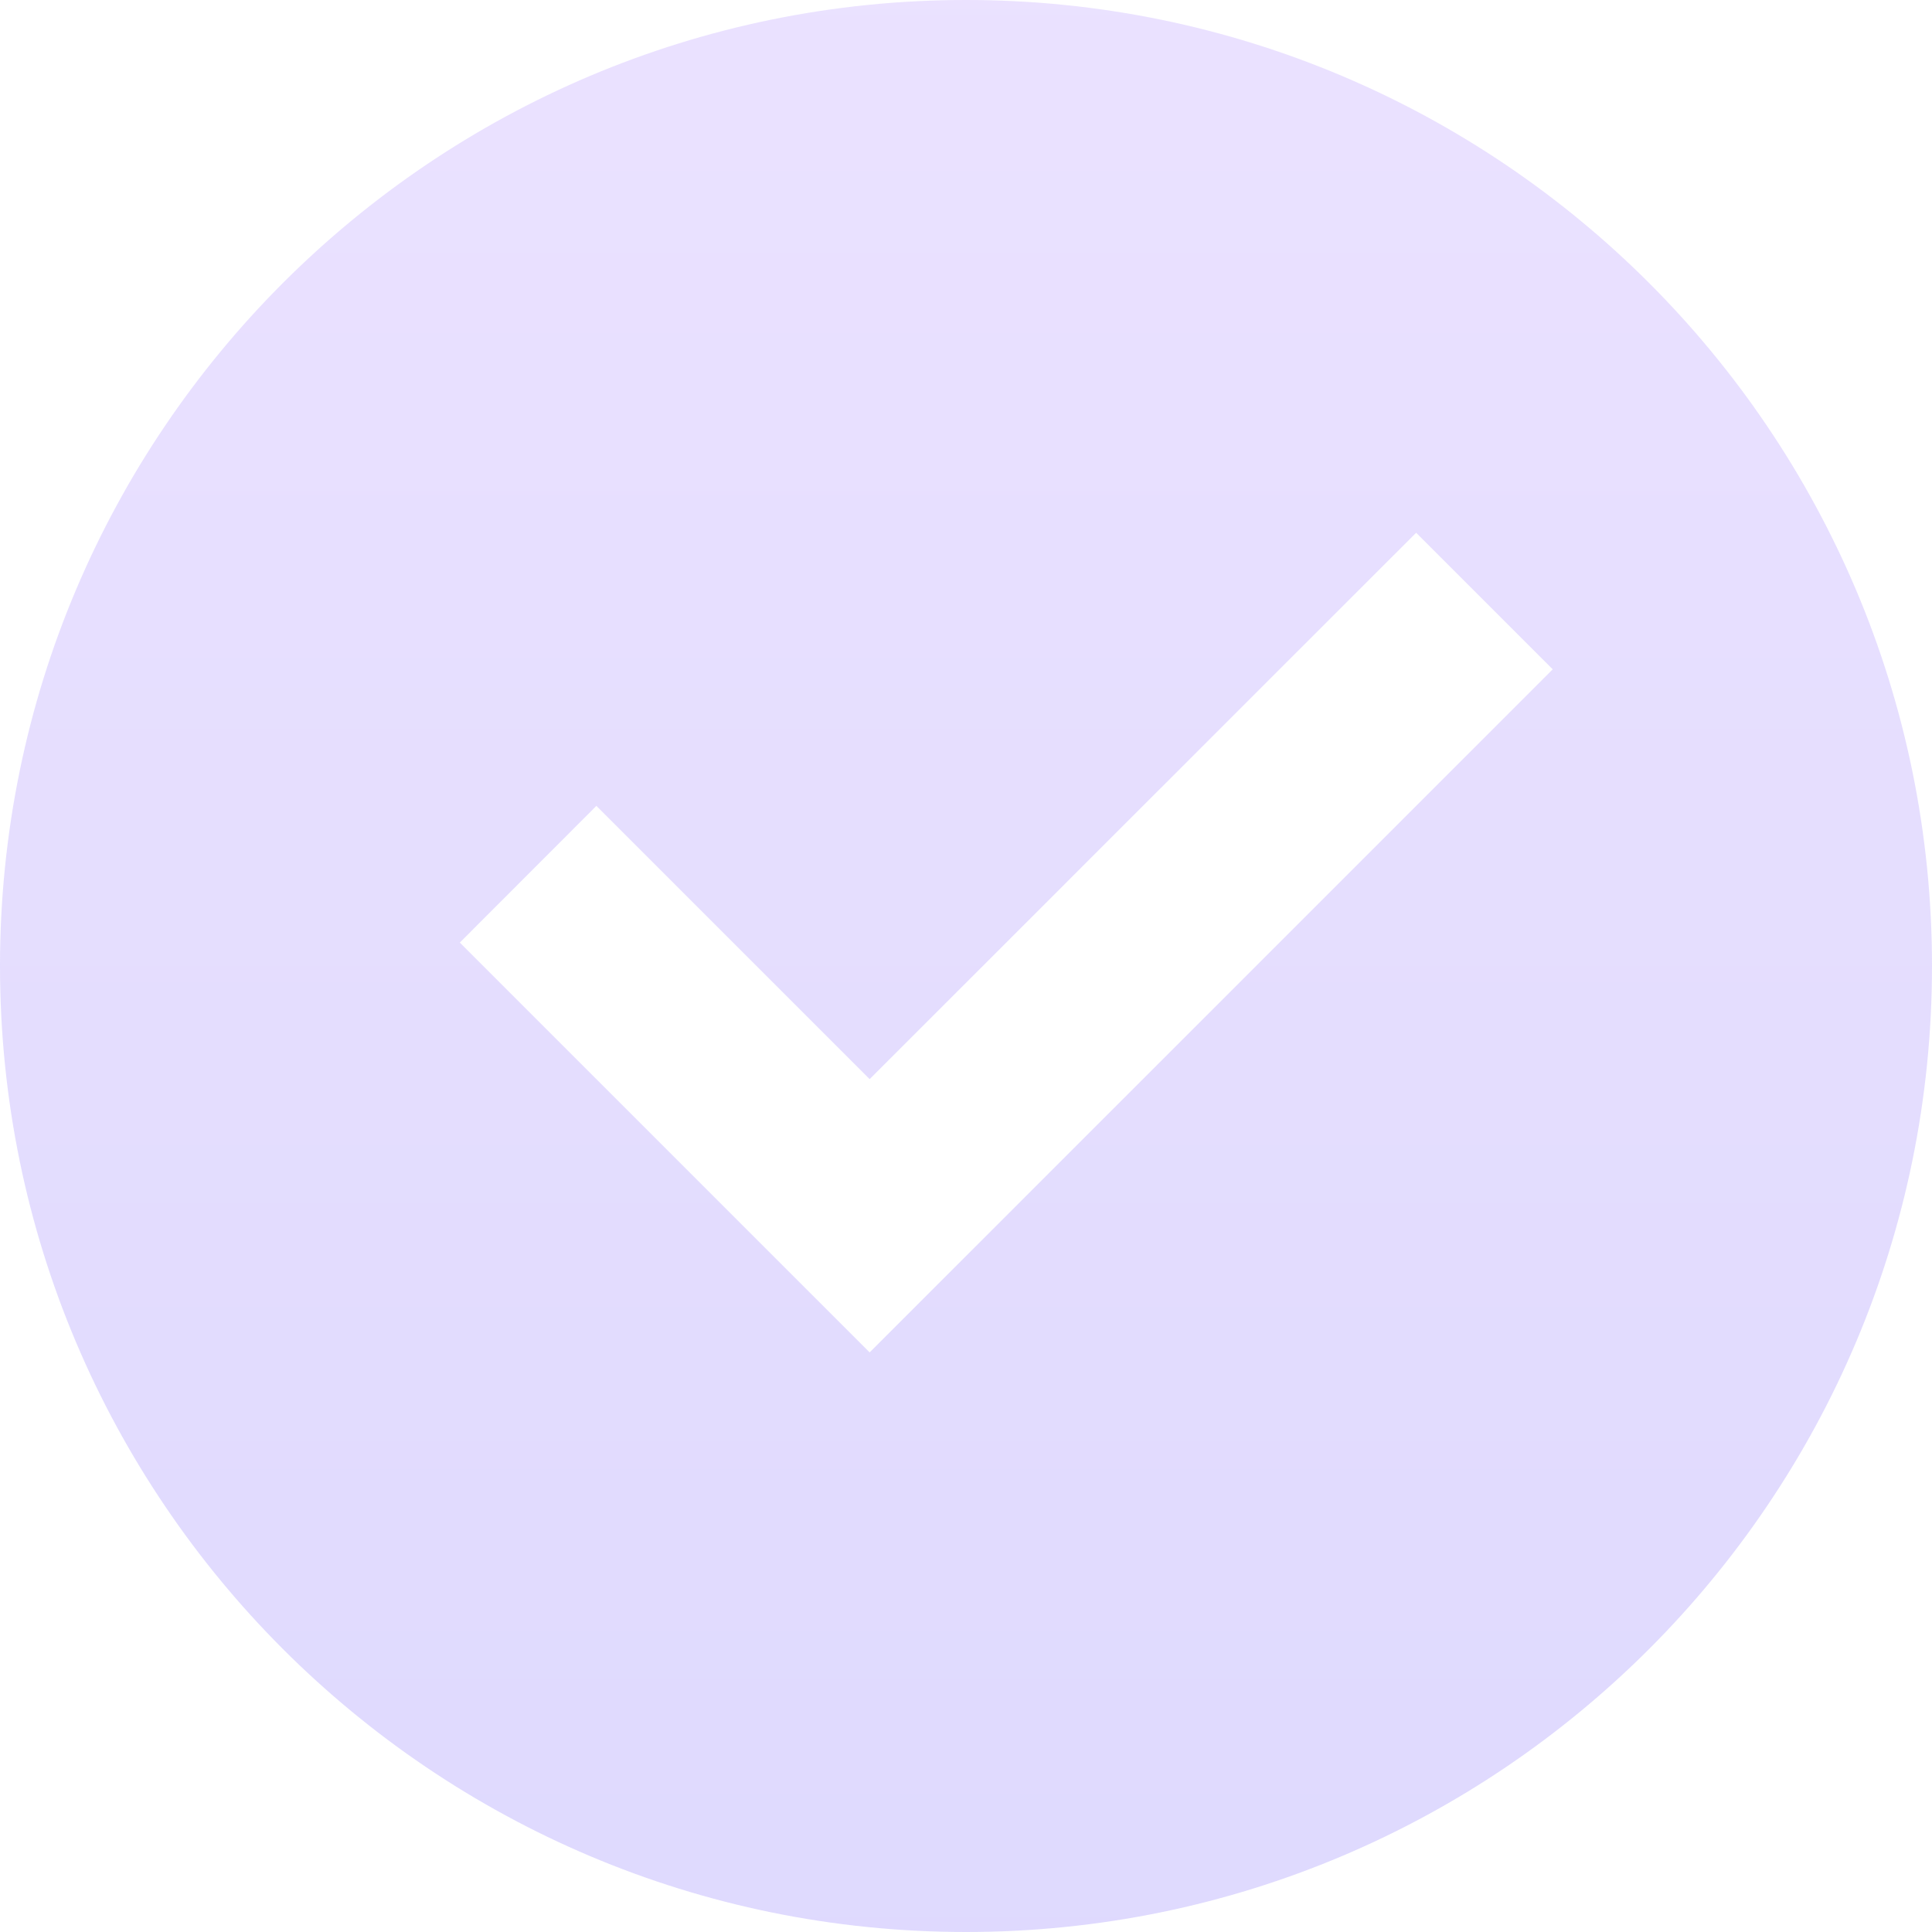 <?xml version="1.0" encoding="UTF-8"?>
<svg width="16px" height="16px" viewBox="0 0 16 16" version="1.1" xmlns="http://www.w3.org/2000/svg" xmlns:xlink="http://www.w3.org/1999/xlink">
    <title>形状备份_7</title>
    <defs>
        <linearGradient x1="50%" y1="0%" x2="50%" y2="100%" id="linearGradient-1">
            <stop stop-color="#996CFF" offset="0%"></stop>
            <stop stop-color="#5D43F8" offset="100%"></stop>
        </linearGradient>
    </defs>
    <g id="考核管理" stroke="none" stroke-width="1" fill="none" fill-rule="evenodd" opacity="0.2">
        <g id="1211版本优化切图" transform="translate(-84, -146)" fill="url(#linearGradient-1)">
            <g id="形状备份-7" transform="translate(84, 146)">
                <path d="M8,16 C3.582,16 0,12.418 0,8 C0,3.582 3.582,0 8,0 C12.418,0 16,3.582 16,8 C16,12.418 12.418,16 8,16 Z M7.202,11.2 L12.859,5.543 L11.728,4.412 L7.202,8.937 L4.939,6.674 L3.808,7.806 L7.202,11.2 Z" id="形状备份-2"></path>
            </g>
        </g>
    </g>
</svg>